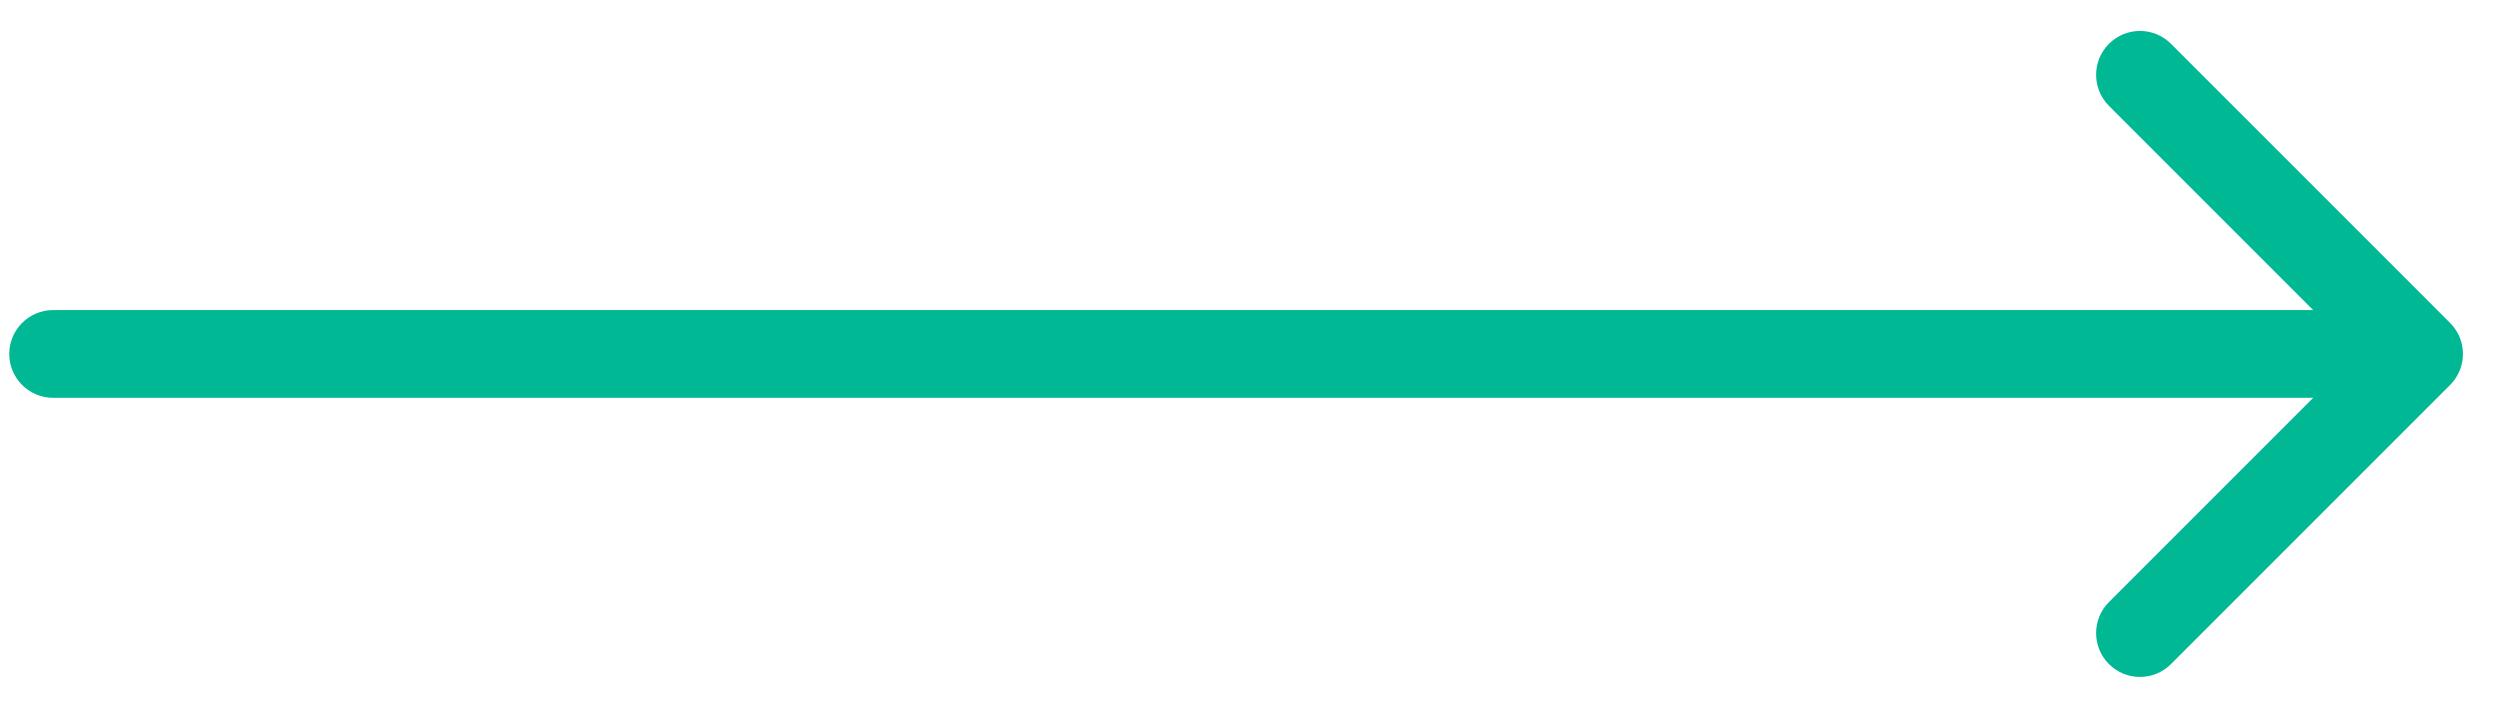 <svg width="57" height="16" viewBox="0 0 57 16" fill="none" xmlns="http://www.w3.org/2000/svg">
<path d="M1.211 7.07C0.659 7.07 0.211 7.518 0.211 8.07C0.211 8.622 0.659 9.07 1.211 9.07L1.211 7.07ZM55.862 8.777C56.253 8.387 56.253 7.753 55.862 7.363L49.498 0.999C49.108 0.608 48.475 0.608 48.084 0.999C47.694 1.39 47.694 2.023 48.084 2.413L53.741 8.07L48.084 13.727C47.694 14.117 47.694 14.751 48.084 15.141C48.475 15.532 49.108 15.532 49.498 15.141L55.862 8.777ZM1.211 9.07L55.155 9.07L55.155 7.07L1.211 7.07L1.211 9.07Z" fill="#00B894"/>
</svg>
